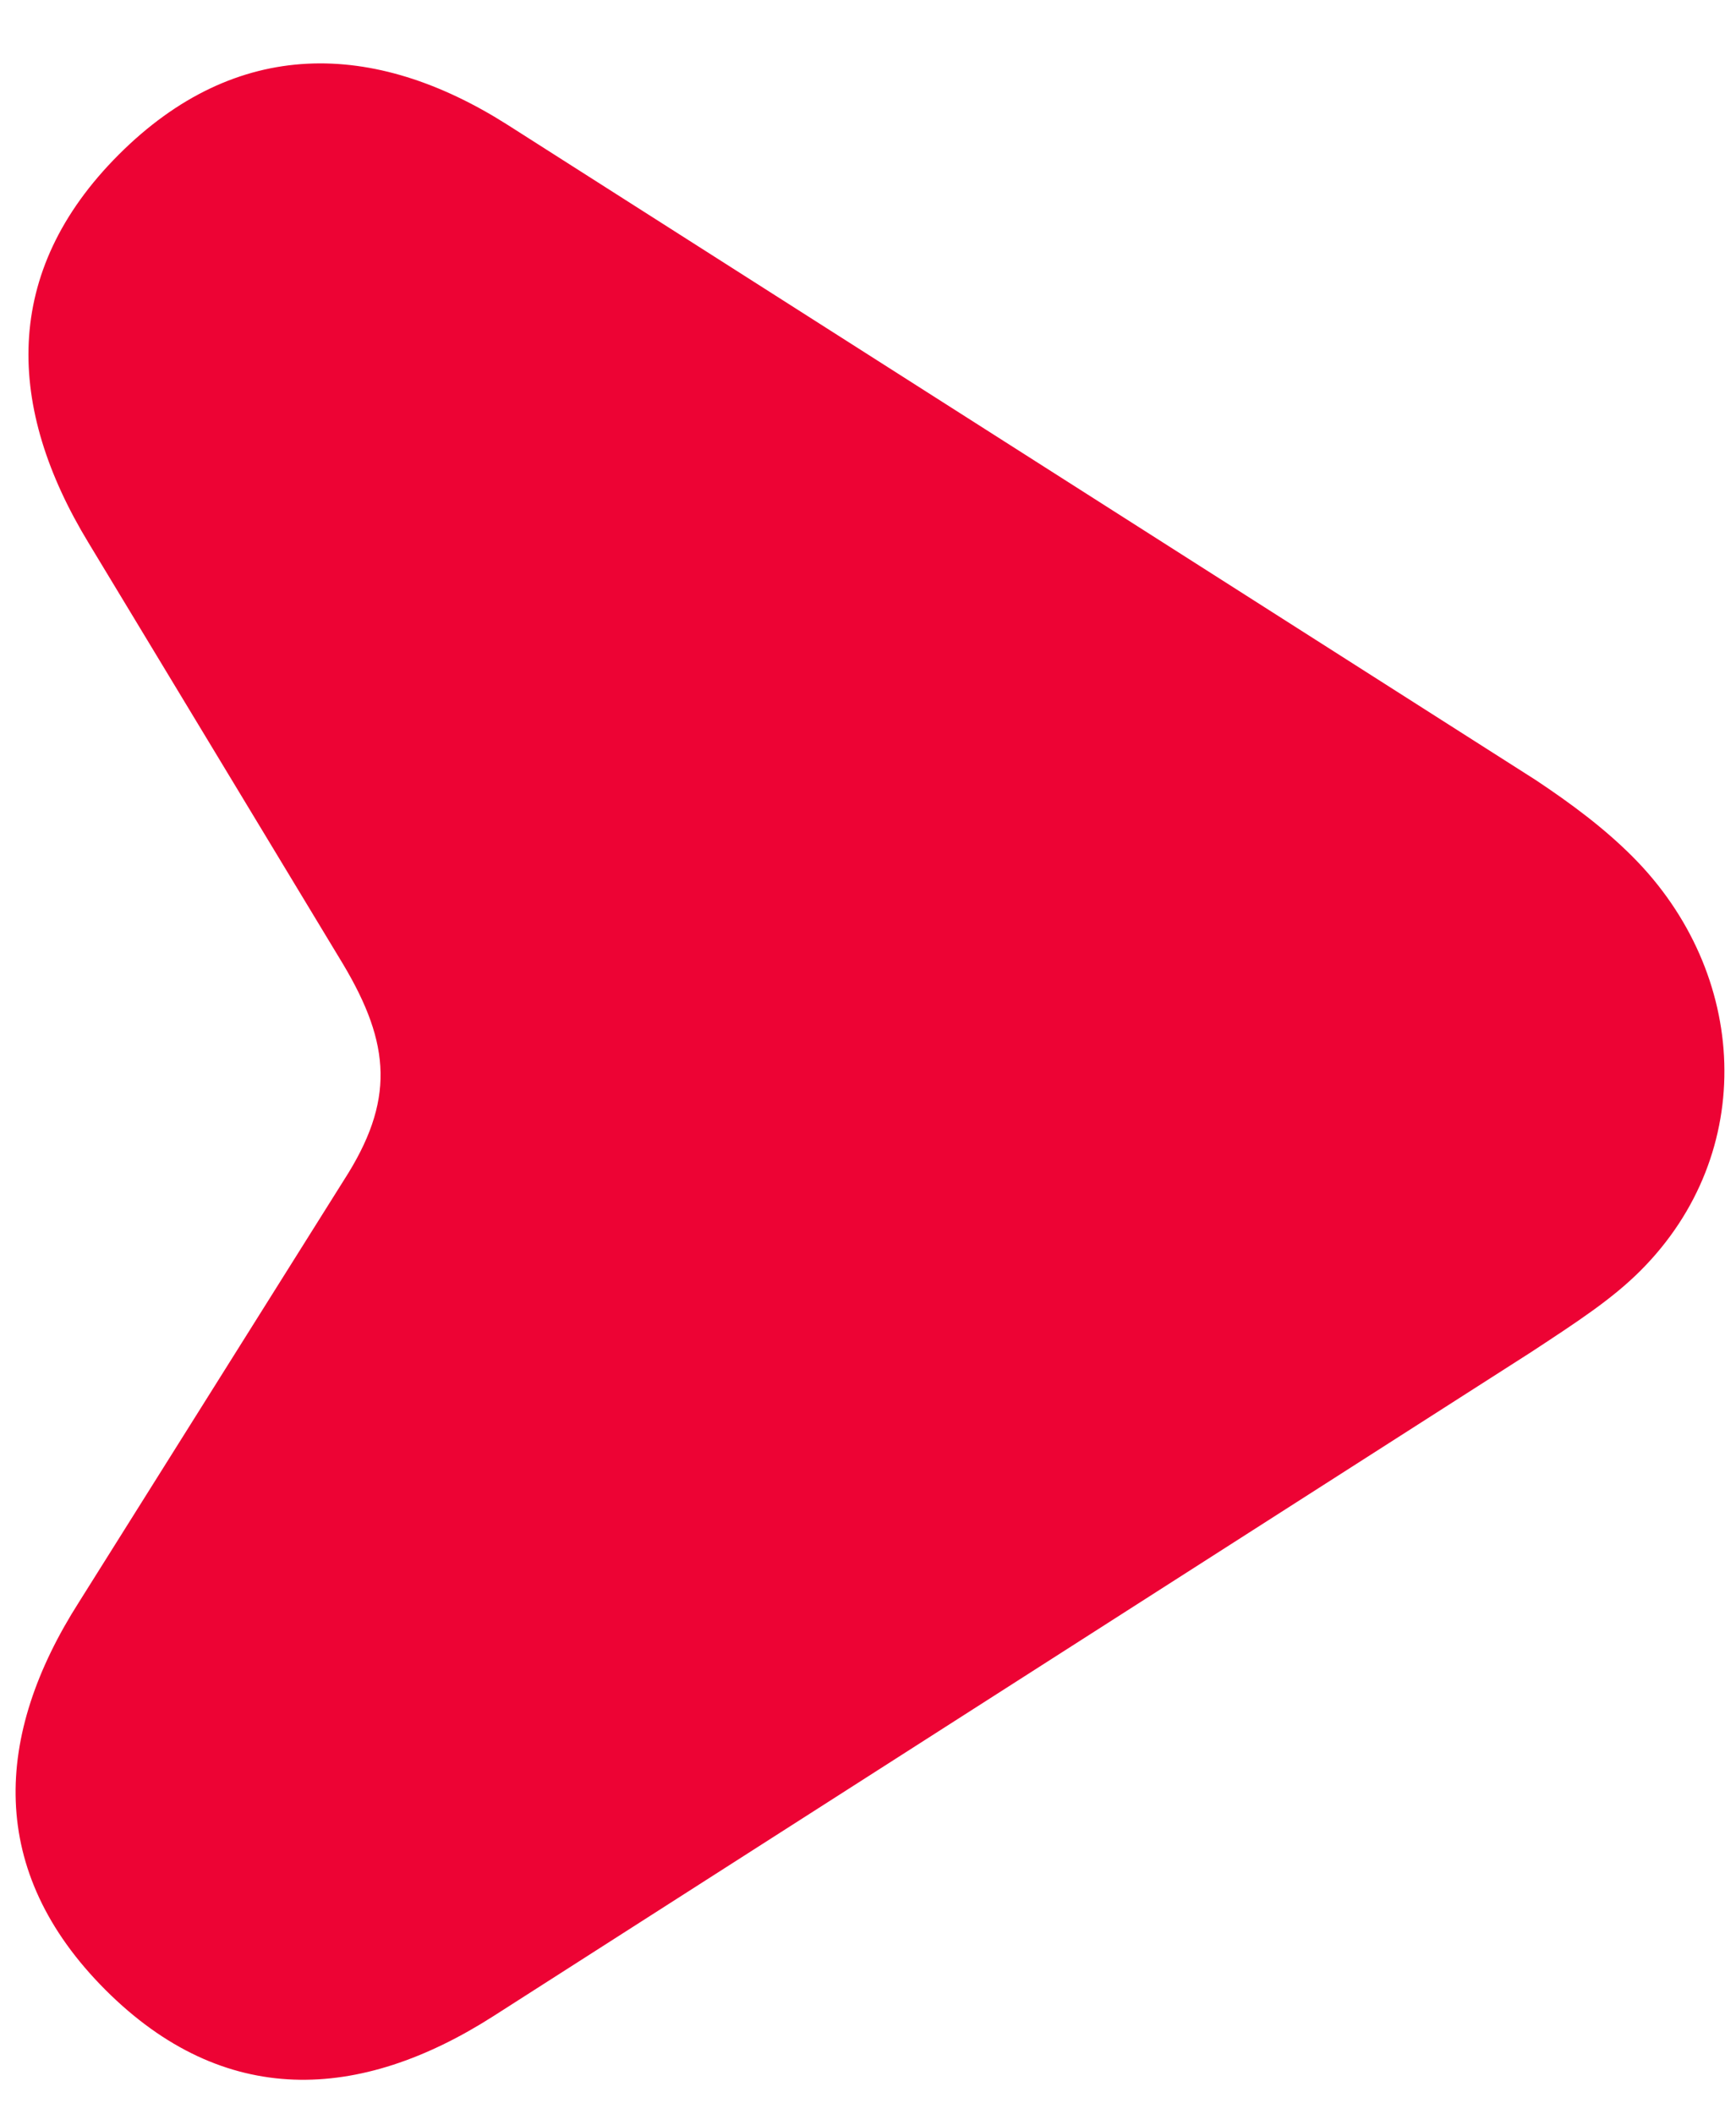  <svg
    width='23'
    height='28'
    viewBox='0 0 23 28'
    fill='none'
    xmlns='http://www.w3.org/2000/svg'>
    <path
      d='M6.715 1.647C4.954 0.532 3.134 0.487 1.573 2.048C0.014 3.607 0.086 5.401 1.173 7.189L4.544 12.766C5.181 13.833 5.231 14.582 4.556 15.629L1.048 21.214C-0.084 22.986 -0.174 24.78 1.397 26.352C2.969 27.923 4.763 27.833 6.535 26.701L20.284 17.907C20.901 17.502 21.358 17.204 21.734 16.828C23.294 15.269 23.172 12.887 21.627 11.342C21.253 10.968 20.827 10.65 20.348 10.331L6.715 1.647Z'
      fill='#ED0334'
    />
  </svg>